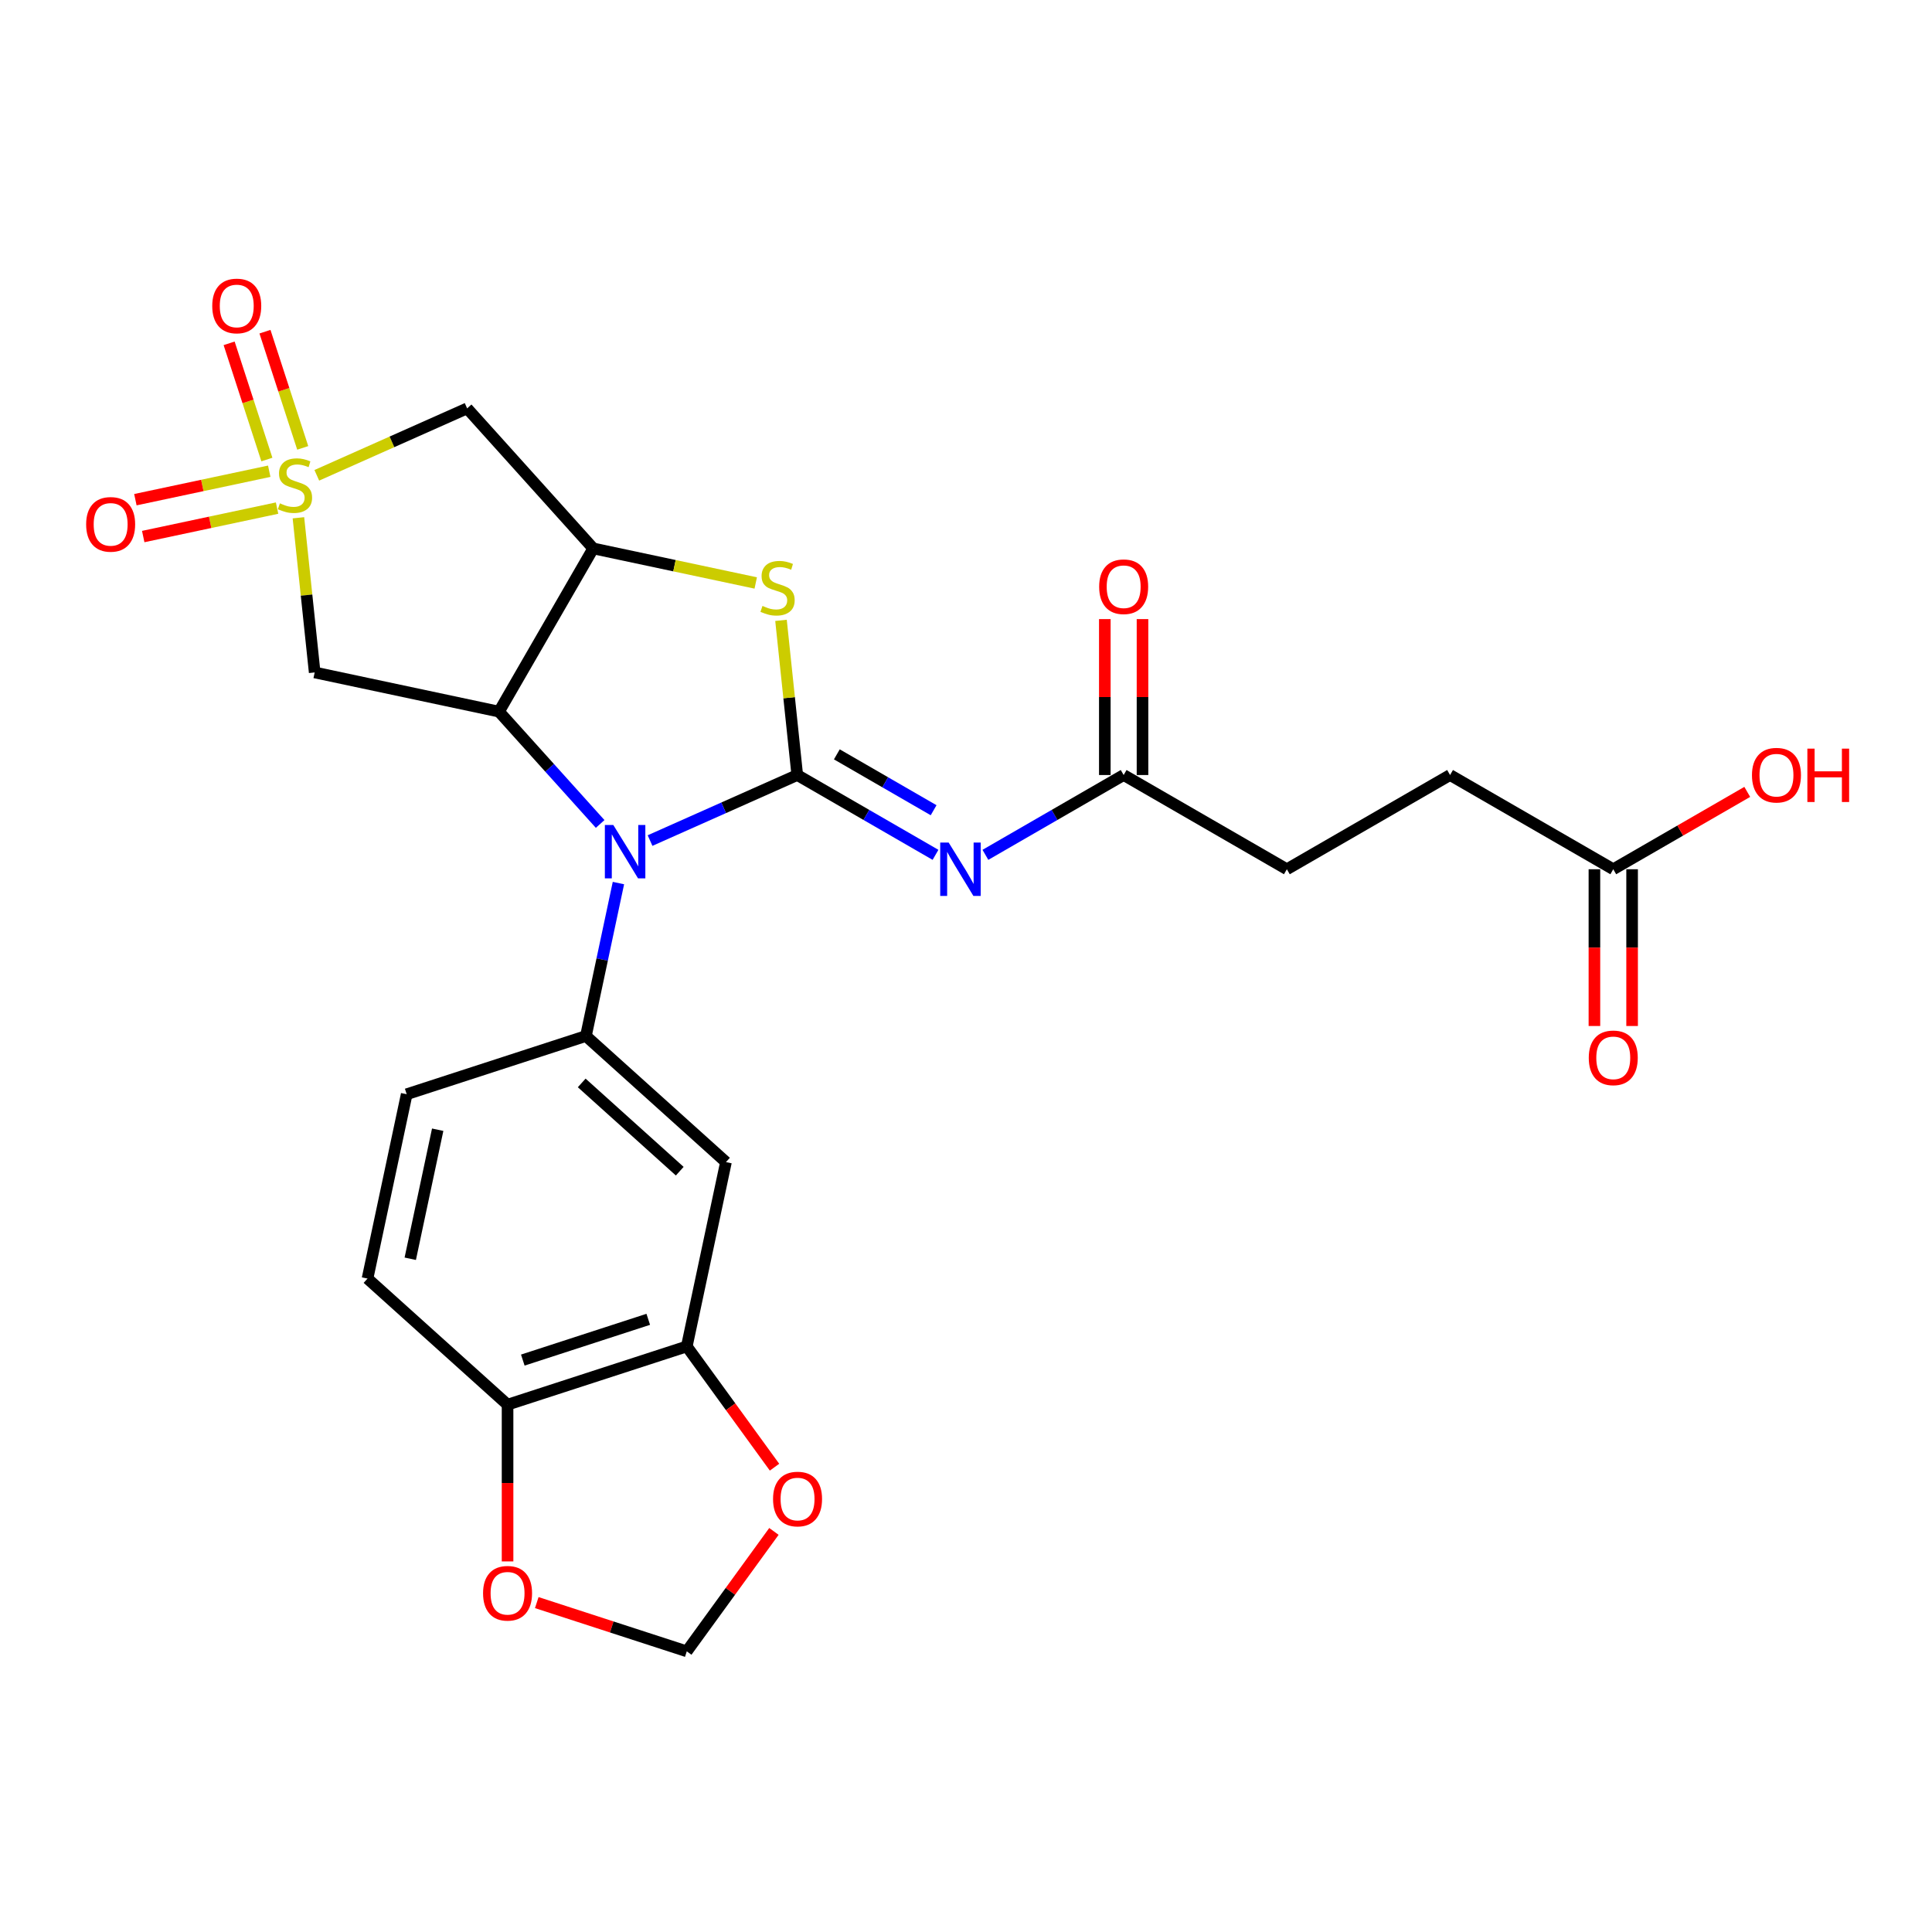 <?xml version='1.0' encoding='iso-8859-1'?>
<svg version='1.1' baseProfile='full'
              xmlns='http://www.w3.org/2000/svg'
                      xmlns:rdkit='http://www.rdkit.org/xml'
                      xmlns:xlink='http://www.w3.org/1999/xlink'
                  xml:space='preserve'
width='1000px' height='1000px' viewBox='0 0 1000 1000'>
<!-- END OF HEADER -->
<rect style='opacity:1.0;fill:#FFFFFF;stroke:none' width='1000' height='1000' x='0' y='0'> </rect>
<path class='bond-1' d='M 412.66,401.15 L 374.563,418.112' style='fill:none;fill-rule:evenodd;stroke:#000000;stroke-width:6px;stroke-linecap:butt;stroke-linejoin:miter;stroke-opacity:1' />
<path class='bond-1' d='M 374.563,418.112 L 336.467,435.073' style='fill:none;fill-rule:evenodd;stroke:#0000FF;stroke-width:6px;stroke-linecap:butt;stroke-linejoin:miter;stroke-opacity:1' />
<path class='bond-4' d='M 412.66,401.15 L 448.439,421.807' style='fill:none;fill-rule:evenodd;stroke:#000000;stroke-width:6px;stroke-linecap:butt;stroke-linejoin:miter;stroke-opacity:1' />
<path class='bond-4' d='M 448.439,421.807 L 484.218,442.464' style='fill:none;fill-rule:evenodd;stroke:#0000FF;stroke-width:6px;stroke-linecap:butt;stroke-linejoin:miter;stroke-opacity:1' />
<path class='bond-4' d='M 433.148,390.453 L 458.193,404.913' style='fill:none;fill-rule:evenodd;stroke:#000000;stroke-width:6px;stroke-linecap:butt;stroke-linejoin:miter;stroke-opacity:1' />
<path class='bond-4' d='M 458.193,404.913 L 483.239,419.372' style='fill:none;fill-rule:evenodd;stroke:#0000FF;stroke-width:6px;stroke-linecap:butt;stroke-linejoin:miter;stroke-opacity:1' />
<path class='bond-5' d='M 412.66,401.15 L 408.453,361.123' style='fill:none;fill-rule:evenodd;stroke:#000000;stroke-width:6px;stroke-linecap:butt;stroke-linejoin:miter;stroke-opacity:1' />
<path class='bond-5' d='M 408.453,361.123 L 404.246,321.096' style='fill:none;fill-rule:evenodd;stroke:#CCCC00;stroke-width:6px;stroke-linecap:butt;stroke-linejoin:miter;stroke-opacity:1' />
<path class='bond-0' d='M 163.975,246.022 L 202.882,228.699' style='fill:none;fill-rule:evenodd;stroke:#CCCC00;stroke-width:6px;stroke-linecap:butt;stroke-linejoin:miter;stroke-opacity:1' />
<path class='bond-0' d='M 202.882,228.699 L 241.788,211.377' style='fill:none;fill-rule:evenodd;stroke:#000000;stroke-width:6px;stroke-linecap:butt;stroke-linejoin:miter;stroke-opacity:1' />
<path class='bond-12' d='M 156.69,231.825 L 146.918,201.752' style='fill:none;fill-rule:evenodd;stroke:#CCCC00;stroke-width:6px;stroke-linecap:butt;stroke-linejoin:miter;stroke-opacity:1' />
<path class='bond-12' d='M 146.918,201.752 L 137.147,171.679' style='fill:none;fill-rule:evenodd;stroke:#FF0000;stroke-width:6px;stroke-linecap:butt;stroke-linejoin:miter;stroke-opacity:1' />
<path class='bond-12' d='M 138.136,237.853 L 128.365,207.78' style='fill:none;fill-rule:evenodd;stroke:#CCCC00;stroke-width:6px;stroke-linecap:butt;stroke-linejoin:miter;stroke-opacity:1' />
<path class='bond-12' d='M 128.365,207.78 L 118.594,177.707' style='fill:none;fill-rule:evenodd;stroke:#FF0000;stroke-width:6px;stroke-linecap:butt;stroke-linejoin:miter;stroke-opacity:1' />
<path class='bond-13' d='M 139.357,243.91 L 104.715,251.274' style='fill:none;fill-rule:evenodd;stroke:#CCCC00;stroke-width:6px;stroke-linecap:butt;stroke-linejoin:miter;stroke-opacity:1' />
<path class='bond-13' d='M 104.715,251.274 L 70.073,258.637' style='fill:none;fill-rule:evenodd;stroke:#FF0000;stroke-width:6px;stroke-linecap:butt;stroke-linejoin:miter;stroke-opacity:1' />
<path class='bond-13' d='M 143.413,262.992 L 108.771,270.356' style='fill:none;fill-rule:evenodd;stroke:#CCCC00;stroke-width:6px;stroke-linecap:butt;stroke-linejoin:miter;stroke-opacity:1' />
<path class='bond-13' d='M 108.771,270.356 L 74.129,277.719' style='fill:none;fill-rule:evenodd;stroke:#FF0000;stroke-width:6px;stroke-linecap:butt;stroke-linejoin:miter;stroke-opacity:1' />
<path class='bond-27' d='M 154.462,268.003 L 158.669,308.03' style='fill:none;fill-rule:evenodd;stroke:#CCCC00;stroke-width:6px;stroke-linecap:butt;stroke-linejoin:miter;stroke-opacity:1' />
<path class='bond-27' d='M 158.669,308.03 L 162.876,348.057' style='fill:none;fill-rule:evenodd;stroke:#000000;stroke-width:6px;stroke-linecap:butt;stroke-linejoin:miter;stroke-opacity:1' />
<path class='bond-2' d='M 310.638,426.48 L 284.461,397.408' style='fill:none;fill-rule:evenodd;stroke:#0000FF;stroke-width:6px;stroke-linecap:butt;stroke-linejoin:miter;stroke-opacity:1' />
<path class='bond-2' d='M 284.461,397.408 L 258.285,368.337' style='fill:none;fill-rule:evenodd;stroke:#000000;stroke-width:6px;stroke-linecap:butt;stroke-linejoin:miter;stroke-opacity:1' />
<path class='bond-8' d='M 320.098,457.073 L 311.685,496.653' style='fill:none;fill-rule:evenodd;stroke:#0000FF;stroke-width:6px;stroke-linecap:butt;stroke-linejoin:miter;stroke-opacity:1' />
<path class='bond-8' d='M 311.685,496.653 L 303.273,536.232' style='fill:none;fill-rule:evenodd;stroke:#000000;stroke-width:6px;stroke-linecap:butt;stroke-linejoin:miter;stroke-opacity:1' />
<path class='bond-6' d='M 258.285,368.337 L 162.876,348.057' style='fill:none;fill-rule:evenodd;stroke:#000000;stroke-width:6px;stroke-linecap:butt;stroke-linejoin:miter;stroke-opacity:1' />
<path class='bond-26' d='M 258.285,368.337 L 307.055,283.864' style='fill:none;fill-rule:evenodd;stroke:#000000;stroke-width:6px;stroke-linecap:butt;stroke-linejoin:miter;stroke-opacity:1' />
<path class='bond-3' d='M 307.055,283.864 L 349.112,292.803' style='fill:none;fill-rule:evenodd;stroke:#000000;stroke-width:6px;stroke-linecap:butt;stroke-linejoin:miter;stroke-opacity:1' />
<path class='bond-3' d='M 349.112,292.803 L 391.169,301.743' style='fill:none;fill-rule:evenodd;stroke:#CCCC00;stroke-width:6px;stroke-linecap:butt;stroke-linejoin:miter;stroke-opacity:1' />
<path class='bond-7' d='M 307.055,283.864 L 241.788,211.377' style='fill:none;fill-rule:evenodd;stroke:#000000;stroke-width:6px;stroke-linecap:butt;stroke-linejoin:miter;stroke-opacity:1' />
<path class='bond-10' d='M 510.047,442.464 L 545.826,421.807' style='fill:none;fill-rule:evenodd;stroke:#0000FF;stroke-width:6px;stroke-linecap:butt;stroke-linejoin:miter;stroke-opacity:1' />
<path class='bond-10' d='M 545.826,421.807 L 581.605,401.15' style='fill:none;fill-rule:evenodd;stroke:#000000;stroke-width:6px;stroke-linecap:butt;stroke-linejoin:miter;stroke-opacity:1' />
<path class='bond-9' d='M 303.273,536.232 L 375.759,601.5' style='fill:none;fill-rule:evenodd;stroke:#000000;stroke-width:6px;stroke-linecap:butt;stroke-linejoin:miter;stroke-opacity:1' />
<path class='bond-9' d='M 301.092,560.52 L 351.833,606.207' style='fill:none;fill-rule:evenodd;stroke:#000000;stroke-width:6px;stroke-linecap:butt;stroke-linejoin:miter;stroke-opacity:1' />
<path class='bond-18' d='M 303.273,536.232 L 210.506,566.374' style='fill:none;fill-rule:evenodd;stroke:#000000;stroke-width:6px;stroke-linecap:butt;stroke-linejoin:miter;stroke-opacity:1' />
<path class='bond-11' d='M 375.759,601.5 L 355.479,696.909' style='fill:none;fill-rule:evenodd;stroke:#000000;stroke-width:6px;stroke-linecap:butt;stroke-linejoin:miter;stroke-opacity:1' />
<path class='bond-20' d='M 591.359,401.15 L 591.359,360.797' style='fill:none;fill-rule:evenodd;stroke:#000000;stroke-width:6px;stroke-linecap:butt;stroke-linejoin:miter;stroke-opacity:1' />
<path class='bond-20' d='M 591.359,360.797 L 591.359,320.445' style='fill:none;fill-rule:evenodd;stroke:#FF0000;stroke-width:6px;stroke-linecap:butt;stroke-linejoin:miter;stroke-opacity:1' />
<path class='bond-20' d='M 571.851,401.15 L 571.851,360.797' style='fill:none;fill-rule:evenodd;stroke:#000000;stroke-width:6px;stroke-linecap:butt;stroke-linejoin:miter;stroke-opacity:1' />
<path class='bond-20' d='M 571.851,360.797 L 571.851,320.445' style='fill:none;fill-rule:evenodd;stroke:#FF0000;stroke-width:6px;stroke-linecap:butt;stroke-linejoin:miter;stroke-opacity:1' />
<path class='bond-23' d='M 581.605,401.15 L 666.078,449.92' style='fill:none;fill-rule:evenodd;stroke:#000000;stroke-width:6px;stroke-linecap:butt;stroke-linejoin:miter;stroke-opacity:1' />
<path class='bond-15' d='M 355.479,696.909 L 378.186,728.161' style='fill:none;fill-rule:evenodd;stroke:#000000;stroke-width:6px;stroke-linecap:butt;stroke-linejoin:miter;stroke-opacity:1' />
<path class='bond-15' d='M 378.186,728.161 L 400.892,759.414' style='fill:none;fill-rule:evenodd;stroke:#FF0000;stroke-width:6px;stroke-linecap:butt;stroke-linejoin:miter;stroke-opacity:1' />
<path class='bond-28' d='M 355.479,696.909 L 262.713,727.05' style='fill:none;fill-rule:evenodd;stroke:#000000;stroke-width:6px;stroke-linecap:butt;stroke-linejoin:miter;stroke-opacity:1' />
<path class='bond-28' d='M 335.536,682.877 L 270.6,703.976' style='fill:none;fill-rule:evenodd;stroke:#000000;stroke-width:6px;stroke-linecap:butt;stroke-linejoin:miter;stroke-opacity:1' />
<path class='bond-14' d='M 262.713,727.05 L 190.226,661.783' style='fill:none;fill-rule:evenodd;stroke:#000000;stroke-width:6px;stroke-linecap:butt;stroke-linejoin:miter;stroke-opacity:1' />
<path class='bond-17' d='M 262.713,727.05 L 262.713,767.617' style='fill:none;fill-rule:evenodd;stroke:#000000;stroke-width:6px;stroke-linecap:butt;stroke-linejoin:miter;stroke-opacity:1' />
<path class='bond-17' d='M 262.713,767.617 L 262.713,808.185' style='fill:none;fill-rule:evenodd;stroke:#FF0000;stroke-width:6px;stroke-linecap:butt;stroke-linejoin:miter;stroke-opacity:1' />
<path class='bond-19' d='M 400.581,792.656 L 378.03,823.694' style='fill:none;fill-rule:evenodd;stroke:#FF0000;stroke-width:6px;stroke-linecap:butt;stroke-linejoin:miter;stroke-opacity:1' />
<path class='bond-19' d='M 378.03,823.694 L 355.479,854.733' style='fill:none;fill-rule:evenodd;stroke:#000000;stroke-width:6px;stroke-linecap:butt;stroke-linejoin:miter;stroke-opacity:1' />
<path class='bond-16' d='M 835.023,449.92 L 750.55,401.15' style='fill:none;fill-rule:evenodd;stroke:#000000;stroke-width:6px;stroke-linecap:butt;stroke-linejoin:miter;stroke-opacity:1' />
<path class='bond-21' d='M 825.269,449.92 L 825.269,490.487' style='fill:none;fill-rule:evenodd;stroke:#000000;stroke-width:6px;stroke-linecap:butt;stroke-linejoin:miter;stroke-opacity:1' />
<path class='bond-21' d='M 825.269,490.487 L 825.269,531.054' style='fill:none;fill-rule:evenodd;stroke:#FF0000;stroke-width:6px;stroke-linecap:butt;stroke-linejoin:miter;stroke-opacity:1' />
<path class='bond-21' d='M 844.777,449.92 L 844.777,490.487' style='fill:none;fill-rule:evenodd;stroke:#000000;stroke-width:6px;stroke-linecap:butt;stroke-linejoin:miter;stroke-opacity:1' />
<path class='bond-21' d='M 844.777,490.487 L 844.777,531.054' style='fill:none;fill-rule:evenodd;stroke:#FF0000;stroke-width:6px;stroke-linecap:butt;stroke-linejoin:miter;stroke-opacity:1' />
<path class='bond-25' d='M 835.023,449.92 L 869.7,429.899' style='fill:none;fill-rule:evenodd;stroke:#000000;stroke-width:6px;stroke-linecap:butt;stroke-linejoin:miter;stroke-opacity:1' />
<path class='bond-25' d='M 869.7,429.899 L 904.377,409.879' style='fill:none;fill-rule:evenodd;stroke:#FF0000;stroke-width:6px;stroke-linecap:butt;stroke-linejoin:miter;stroke-opacity:1' />
<path class='bond-29' d='M 277.832,829.503 L 316.656,842.118' style='fill:none;fill-rule:evenodd;stroke:#FF0000;stroke-width:6px;stroke-linecap:butt;stroke-linejoin:miter;stroke-opacity:1' />
<path class='bond-29' d='M 316.656,842.118 L 355.479,854.733' style='fill:none;fill-rule:evenodd;stroke:#000000;stroke-width:6px;stroke-linecap:butt;stroke-linejoin:miter;stroke-opacity:1' />
<path class='bond-22' d='M 210.506,566.374 L 190.226,661.783' style='fill:none;fill-rule:evenodd;stroke:#000000;stroke-width:6px;stroke-linecap:butt;stroke-linejoin:miter;stroke-opacity:1' />
<path class='bond-22' d='M 226.546,584.741 L 212.35,651.528' style='fill:none;fill-rule:evenodd;stroke:#000000;stroke-width:6px;stroke-linecap:butt;stroke-linejoin:miter;stroke-opacity:1' />
<path class='bond-24' d='M 666.078,449.92 L 750.55,401.15' style='fill:none;fill-rule:evenodd;stroke:#000000;stroke-width:6px;stroke-linecap:butt;stroke-linejoin:miter;stroke-opacity:1' />
<path  class='atom-1' d='M 144.877 260.531
Q 145.189 260.649, 146.477 261.195
Q 147.764 261.741, 149.169 262.092
Q 150.612 262.404, 152.017 262.404
Q 154.631 262.404, 156.153 261.156
Q 157.674 259.868, 157.674 257.644
Q 157.674 256.123, 156.894 255.186
Q 156.153 254.25, 154.982 253.743
Q 153.812 253.235, 151.861 252.65
Q 149.403 251.909, 147.92 251.207
Q 146.477 250.504, 145.423 249.022
Q 144.409 247.539, 144.409 245.042
Q 144.409 241.57, 146.75 239.424
Q 149.13 237.278, 153.812 237.278
Q 157.011 237.278, 160.64 238.799
L 159.742 241.804
Q 156.426 240.438, 153.929 240.438
Q 151.237 240.438, 149.754 241.57
Q 148.271 242.662, 148.31 244.574
Q 148.31 246.056, 149.052 246.954
Q 149.832 247.851, 150.924 248.358
Q 152.056 248.866, 153.929 249.451
Q 156.426 250.231, 157.908 251.011
Q 159.391 251.792, 160.444 253.391
Q 161.537 254.952, 161.537 257.644
Q 161.537 261.468, 158.962 263.536
Q 156.426 265.565, 152.173 265.565
Q 149.715 265.565, 147.842 265.018
Q 146.008 264.511, 143.824 263.614
L 144.877 260.531
' fill='#CCCC00'/>
<path  class='atom-2' d='M 317.446 427.012
L 326.498 441.643
Q 327.395 443.086, 328.839 445.7
Q 330.283 448.314, 330.361 448.47
L 330.361 427.012
L 334.028 427.012
L 334.028 454.635
L 330.244 454.635
L 320.529 438.638
Q 319.397 436.766, 318.188 434.62
Q 317.017 432.474, 316.666 431.811
L 316.666 454.635
L 313.077 454.635
L 313.077 427.012
L 317.446 427.012
' fill='#0000FF'/>
<path  class='atom-5' d='M 491.027 436.108
L 500.078 450.74
Q 500.976 452.183, 502.419 454.797
Q 503.863 457.411, 503.941 457.567
L 503.941 436.108
L 507.608 436.108
L 507.608 463.732
L 503.824 463.732
L 494.109 447.735
Q 492.977 445.863, 491.768 443.717
Q 490.597 441.571, 490.246 440.907
L 490.246 463.732
L 486.657 463.732
L 486.657 436.108
L 491.027 436.108
' fill='#0000FF'/>
<path  class='atom-6' d='M 394.661 313.625
Q 394.973 313.742, 396.261 314.288
Q 397.548 314.834, 398.953 315.185
Q 400.396 315.497, 401.801 315.497
Q 404.415 315.497, 405.937 314.249
Q 407.458 312.961, 407.458 310.737
Q 407.458 309.216, 406.678 308.279
Q 405.937 307.343, 404.766 306.836
Q 403.596 306.329, 401.645 305.743
Q 399.187 305.002, 397.704 304.3
Q 396.261 303.598, 395.207 302.115
Q 394.193 300.632, 394.193 298.135
Q 394.193 294.663, 396.534 292.517
Q 398.914 290.371, 403.596 290.371
Q 406.795 290.371, 410.424 291.893
L 409.526 294.897
Q 406.21 293.531, 403.713 293.531
Q 401.021 293.531, 399.538 294.663
Q 398.055 295.755, 398.094 297.667
Q 398.094 299.15, 398.836 300.047
Q 399.616 300.944, 400.709 301.452
Q 401.84 301.959, 403.713 302.544
Q 406.21 303.324, 407.692 304.105
Q 409.175 304.885, 410.229 306.485
Q 411.321 308.045, 411.321 310.737
Q 411.321 314.561, 408.746 316.629
Q 406.21 318.658, 401.957 318.658
Q 399.499 318.658, 397.626 318.112
Q 395.793 317.604, 393.608 316.707
L 394.661 313.625
' fill='#CCCC00'/>
<path  class='atom-13' d='M 109.858 158.362
Q 109.858 151.729, 113.136 148.023
Q 116.413 144.316, 122.539 144.316
Q 128.664 144.316, 131.941 148.023
Q 135.219 151.729, 135.219 158.362
Q 135.219 165.073, 131.902 168.896
Q 128.586 172.681, 122.539 172.681
Q 116.452 172.681, 113.136 168.896
Q 109.858 165.112, 109.858 158.362
M 122.539 169.56
Q 126.752 169.56, 129.015 166.75
Q 131.317 163.902, 131.317 158.362
Q 131.317 152.939, 129.015 150.208
Q 126.752 147.437, 122.539 147.437
Q 118.325 147.437, 116.023 150.169
Q 113.76 152.9, 113.76 158.362
Q 113.76 163.941, 116.023 166.75
Q 118.325 169.56, 122.539 169.56
' fill='#FF0000'/>
<path  class='atom-14' d='M 44.591 271.408
Q 44.591 264.776, 47.868 261.069
Q 51.146 257.363, 57.271 257.363
Q 63.397 257.363, 66.674 261.069
Q 69.951 264.776, 69.951 271.408
Q 69.951 278.119, 66.635 281.943
Q 63.319 285.727, 57.271 285.727
Q 51.185 285.727, 47.868 281.943
Q 44.591 278.158, 44.591 271.408
M 57.271 282.606
Q 61.485 282.606, 63.748 279.797
Q 66.05 276.949, 66.05 271.408
Q 66.05 265.985, 63.748 263.254
Q 61.485 260.484, 57.271 260.484
Q 53.057 260.484, 50.755 263.215
Q 48.492 265.946, 48.492 271.408
Q 48.492 276.988, 50.755 279.797
Q 53.057 282.606, 57.271 282.606
' fill='#FF0000'/>
<path  class='atom-16' d='M 400.132 775.899
Q 400.132 769.266, 403.409 765.559
Q 406.687 761.853, 412.812 761.853
Q 418.938 761.853, 422.215 765.559
Q 425.493 769.266, 425.493 775.899
Q 425.493 782.609, 422.176 786.433
Q 418.86 790.218, 412.812 790.218
Q 406.726 790.218, 403.409 786.433
Q 400.132 782.648, 400.132 775.899
M 412.812 787.096
Q 417.026 787.096, 419.289 784.287
Q 421.591 781.439, 421.591 775.899
Q 421.591 770.475, 419.289 767.744
Q 417.026 764.974, 412.812 764.974
Q 408.599 764.974, 406.297 767.705
Q 404.034 770.436, 404.034 775.899
Q 404.034 781.478, 406.297 784.287
Q 408.599 787.096, 412.812 787.096
' fill='#FF0000'/>
<path  class='atom-18' d='M 250.033 824.669
Q 250.033 818.036, 253.31 814.33
Q 256.587 810.623, 262.713 810.623
Q 268.838 810.623, 272.116 814.33
Q 275.393 818.036, 275.393 824.669
Q 275.393 831.38, 272.077 835.203
Q 268.76 838.988, 262.713 838.988
Q 256.626 838.988, 253.31 835.203
Q 250.033 831.419, 250.033 824.669
M 262.713 835.867
Q 266.927 835.867, 269.19 833.057
Q 271.492 830.209, 271.492 824.669
Q 271.492 819.246, 269.19 816.514
Q 266.927 813.744, 262.713 813.744
Q 258.499 813.744, 256.197 816.475
Q 253.934 819.207, 253.934 824.669
Q 253.934 830.248, 256.197 833.057
Q 258.499 835.867, 262.713 835.867
' fill='#FF0000'/>
<path  class='atom-21' d='M 568.925 303.687
Q 568.925 297.055, 572.202 293.348
Q 575.48 289.642, 581.605 289.642
Q 587.731 289.642, 591.008 293.348
Q 594.285 297.055, 594.285 303.687
Q 594.285 310.398, 590.969 314.222
Q 587.653 318.006, 581.605 318.006
Q 575.519 318.006, 572.202 314.222
Q 568.925 310.437, 568.925 303.687
M 581.605 314.885
Q 585.819 314.885, 588.082 312.076
Q 590.384 309.228, 590.384 303.687
Q 590.384 298.264, 588.082 295.533
Q 585.819 292.763, 581.605 292.763
Q 577.391 292.763, 575.089 295.494
Q 572.827 298.225, 572.827 303.687
Q 572.827 309.267, 575.089 312.076
Q 577.391 314.885, 581.605 314.885
' fill='#FF0000'/>
<path  class='atom-22' d='M 822.343 547.539
Q 822.343 540.906, 825.62 537.199
Q 828.897 533.493, 835.023 533.493
Q 841.148 533.493, 844.426 537.199
Q 847.703 540.906, 847.703 547.539
Q 847.703 554.25, 844.387 558.073
Q 841.07 561.858, 835.023 561.858
Q 828.936 561.858, 825.62 558.073
Q 822.343 554.289, 822.343 547.539
M 835.023 558.736
Q 839.237 558.736, 841.5 555.927
Q 843.802 553.079, 843.802 547.539
Q 843.802 542.116, 841.5 539.384
Q 839.237 536.614, 835.023 536.614
Q 830.809 536.614, 828.507 539.345
Q 826.244 542.076, 826.244 547.539
Q 826.244 553.118, 828.507 555.927
Q 830.809 558.736, 835.023 558.736
' fill='#FF0000'/>
<path  class='atom-26' d='M 906.815 401.228
Q 906.815 394.595, 910.093 390.889
Q 913.37 387.182, 919.495 387.182
Q 925.621 387.182, 928.898 390.889
Q 932.176 394.595, 932.176 401.228
Q 932.176 407.939, 928.859 411.762
Q 925.543 415.547, 919.495 415.547
Q 913.409 415.547, 910.093 411.762
Q 906.815 407.978, 906.815 401.228
M 919.495 412.426
Q 923.709 412.426, 925.972 409.616
Q 928.274 406.768, 928.274 401.228
Q 928.274 395.805, 925.972 393.074
Q 923.709 390.303, 919.495 390.303
Q 915.282 390.303, 912.98 393.035
Q 910.717 395.766, 910.717 401.228
Q 910.717 406.807, 912.98 409.616
Q 915.282 412.426, 919.495 412.426
' fill='#FF0000'/>
<path  class='atom-26' d='M 935.492 387.494
L 939.238 387.494
L 939.238 399.238
L 953.362 399.238
L 953.362 387.494
L 957.107 387.494
L 957.107 415.118
L 953.362 415.118
L 953.362 402.359
L 939.238 402.359
L 939.238 415.118
L 935.492 415.118
L 935.492 387.494
' fill='#FF0000'/>
</svg>
